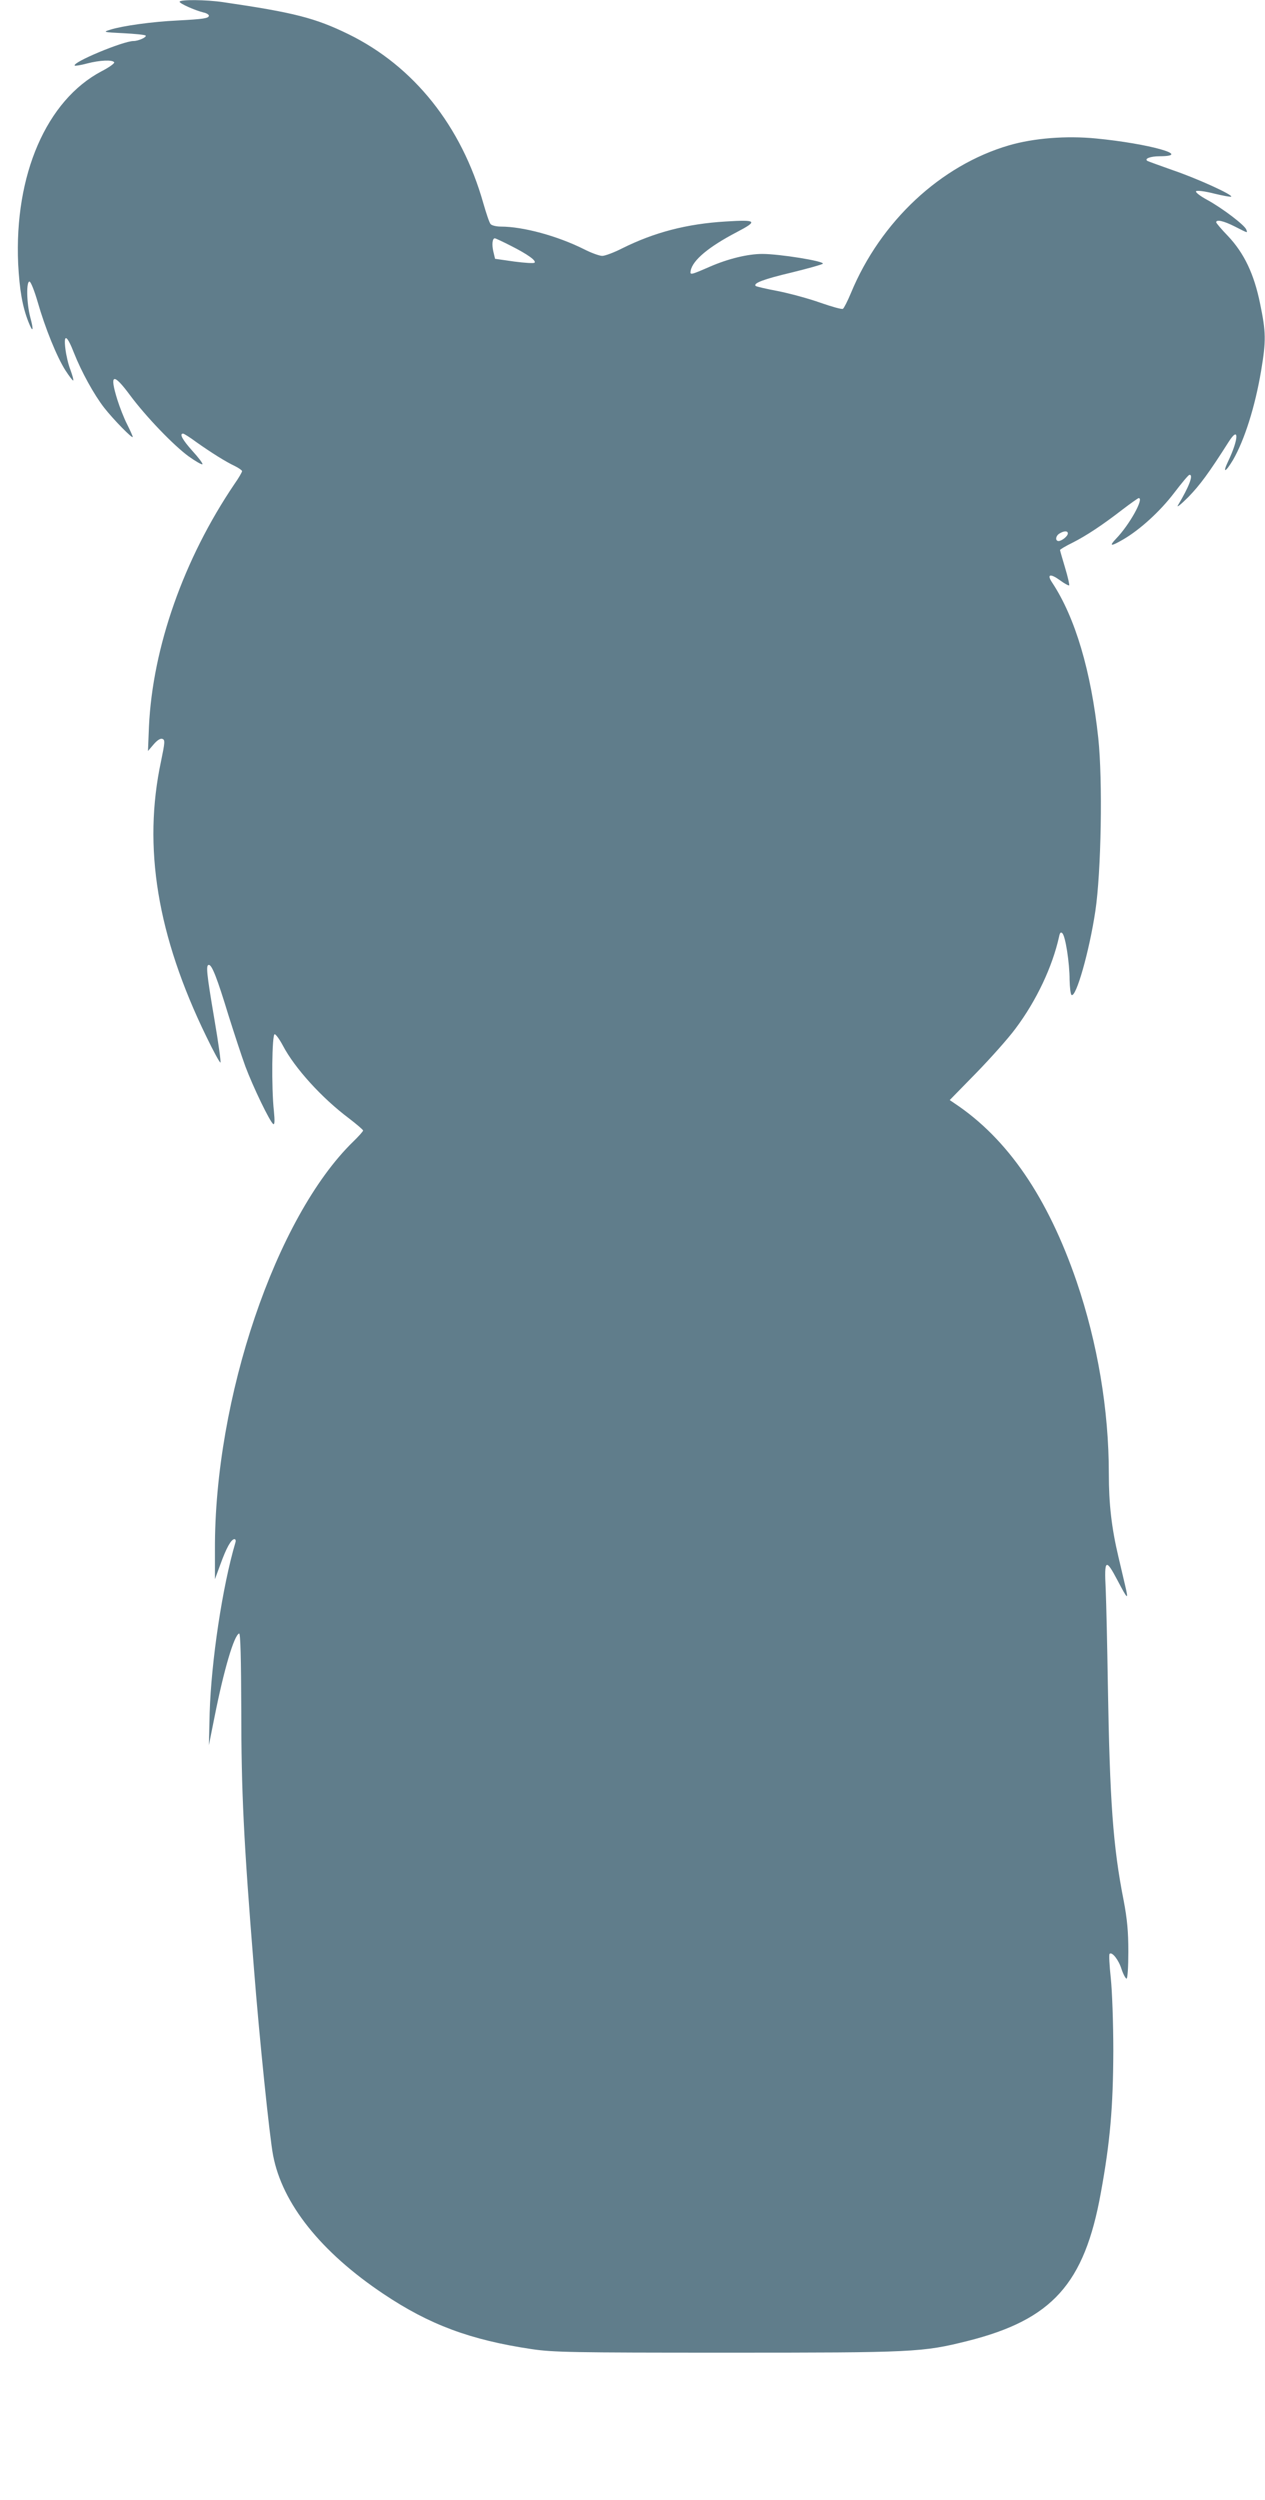 <?xml version="1.0" standalone="no"?>
<!DOCTYPE svg PUBLIC "-//W3C//DTD SVG 20010904//EN"
 "http://www.w3.org/TR/2001/REC-SVG-20010904/DTD/svg10.dtd">
<svg version="1.0" xmlns="http://www.w3.org/2000/svg"
 width="648pt" height="1280pt" viewBox="0 0 648 1280"
 preserveAspectRatio="xMidYMid meet">
<g transform="translate(0,1280) scale(0.1,-0.1)"
fill="#607d8b" stroke="none">
<path d="M920 12791 c0 -9 78 -44 123 -55 15 -3 27 -11 27 -16 0 -14 -29 -18
-162 -25 -127 -6 -280 -27 -343 -47 -39 -12 -37 -13 67 -18 58 -3 110 -8 114
-12 7 -8 -37 -28 -62 -28 -53 0 -317 -110 -301 -126 2 -2 30 2 63 11 66 17
130 20 139 6 3 -5 -26 -26 -65 -46 -282 -149 -447 -530 -427 -985 7 -135 22
-221 53 -299 23 -58 28 -45 9 25 -19 72 -21 188 -3 182 7 -3 25 -49 41 -104
38 -133 98 -281 142 -350 20 -31 38 -54 40 -52 3 2 -4 26 -14 54 -11 27 -22
75 -26 108 -10 80 8 72 44 -21 38 -96 102 -213 155 -281 47 -60 146 -161 146
-149 0 4 -13 33 -29 65 -16 31 -38 88 -50 126 -41 132 -22 140 64 24 83 -112
226 -260 302 -315 35 -25 67 -43 70 -40 3 4 -20 34 -51 68 -51 57 -69 89 -48
89 4 0 35 -19 67 -43 78 -55 151 -101 198 -123 20 -10 37 -22 37 -26 0 -5 -17
-35 -39 -66 -260 -384 -419 -836 -438 -1242 l-5 -125 29 34 c19 22 35 32 45
28 14 -5 13 -17 -7 -114 -94 -439 -20 -893 232 -1410 35 -73 68 -133 72 -133
4 0 -10 100 -31 223 -40 236 -44 277 -28 277 16 0 43 -70 100 -257 29 -92 68
-211 87 -263 39 -104 126 -285 143 -295 7 -4 8 17 3 67 -13 119 -10 393 4 393
6 0 25 -26 42 -58 61 -116 199 -268 339 -373 39 -30 72 -58 72 -62 0 -4 -23
-30 -51 -57 -396 -386 -711 -1315 -708 -2089 l0 -151 28 76 c30 83 55 129 72
129 6 0 8 -8 5 -17 -67 -226 -124 -609 -132 -873 l-4 -165 29 145 c48 242 100
418 126 427 7 2 10 -133 11 -390 0 -418 12 -670 65 -1327 27 -347 80 -863 98
-955 47 -247 245 -495 565 -709 236 -158 445 -236 761 -283 109 -16 203 -18
995 -18 964 0 1005 2 1237 60 433 109 598 292 682 758 48 262 63 441 64 727 0
141 -6 308 -13 373 -7 65 -10 121 -6 124 12 12 46 -30 61 -78 9 -27 21 -49 26
-49 5 0 9 60 9 138 0 104 -6 167 -24 262 -55 278 -71 509 -81 1105 -3 198 -8
418 -11 489 -8 154 0 160 61 44 52 -99 57 -103 39 -27 -8 35 -24 102 -35 149
-35 148 -49 270 -49 426 0 327 -58 669 -165 983 -148 431 -353 731 -625 912
l-25 17 135 138 c75 77 166 179 202 228 108 144 189 317 223 470 4 21 9 26 17
18 16 -16 37 -152 37 -239 1 -39 5 -74 10 -77 23 -15 91 223 122 430 30 200
38 668 15 885 -37 344 -118 617 -236 796 -29 43 -11 49 40 12 23 -17 44 -28
47 -26 2 3 -7 44 -21 90 -14 47 -26 88 -26 91 0 3 28 20 63 37 73 37 153 90
258 171 42 32 79 58 82 58 29 0 -48 -138 -116 -208 -38 -40 -27 -41 38 -3 84
49 187 142 260 238 39 51 73 92 78 92 22 2 -2 -61 -59 -156 -9 -15 15 4 53 42
60 62 104 121 207 283 54 85 52 15 -3 -100 -30 -63 -14 -58 25 7 59 102 113
272 144 456 26 155 25 199 -5 344 -31 153 -82 259 -165 347 -33 34 -60 66 -60
70 0 16 39 7 96 -22 69 -35 65 -34 58 -15 -9 23 -121 108 -197 150 -39 21 -65
41 -60 46 5 5 45 0 92 -12 45 -11 85 -18 88 -16 9 10 -179 95 -300 136 -65 23
-123 44 -129 47 -18 11 14 24 62 24 173 1 -55 65 -325 91 -152 15 -319 2 -446
-35 -350 -102 -658 -389 -810 -756 -17 -41 -36 -78 -41 -81 -5 -4 -58 11 -118
32 -59 21 -156 47 -216 59 -59 11 -110 23 -113 26 -14 14 41 35 185 69 85 21
157 41 159 45 8 13 -222 50 -310 50 -75 0 -176 -25 -268 -65 -101 -44 -103
-44 -99 -21 10 54 93 123 237 198 109 57 102 64 -58 54 -200 -12 -366 -56
-529 -137 -43 -22 -89 -39 -103 -39 -14 0 -56 15 -93 34 -136 68 -312 116
-427 116 -23 0 -47 6 -52 13 -6 6 -22 54 -37 106 -112 396 -356 702 -691 866
-170 83 -279 111 -642 164 -87 13 -223 14 -223 2z m1698 -1250 c85 -43 131
-76 120 -86 -4 -4 -51 -1 -104 6 l-98 14 -9 38 c-8 35 -5 67 8 67 3 0 40 -17
83 -39z m2852 -1472 c0 -14 -30 -38 -47 -39 -19 0 -16 27 5 39 23 14 42 14 42
0z"/>
</g>
</svg>
